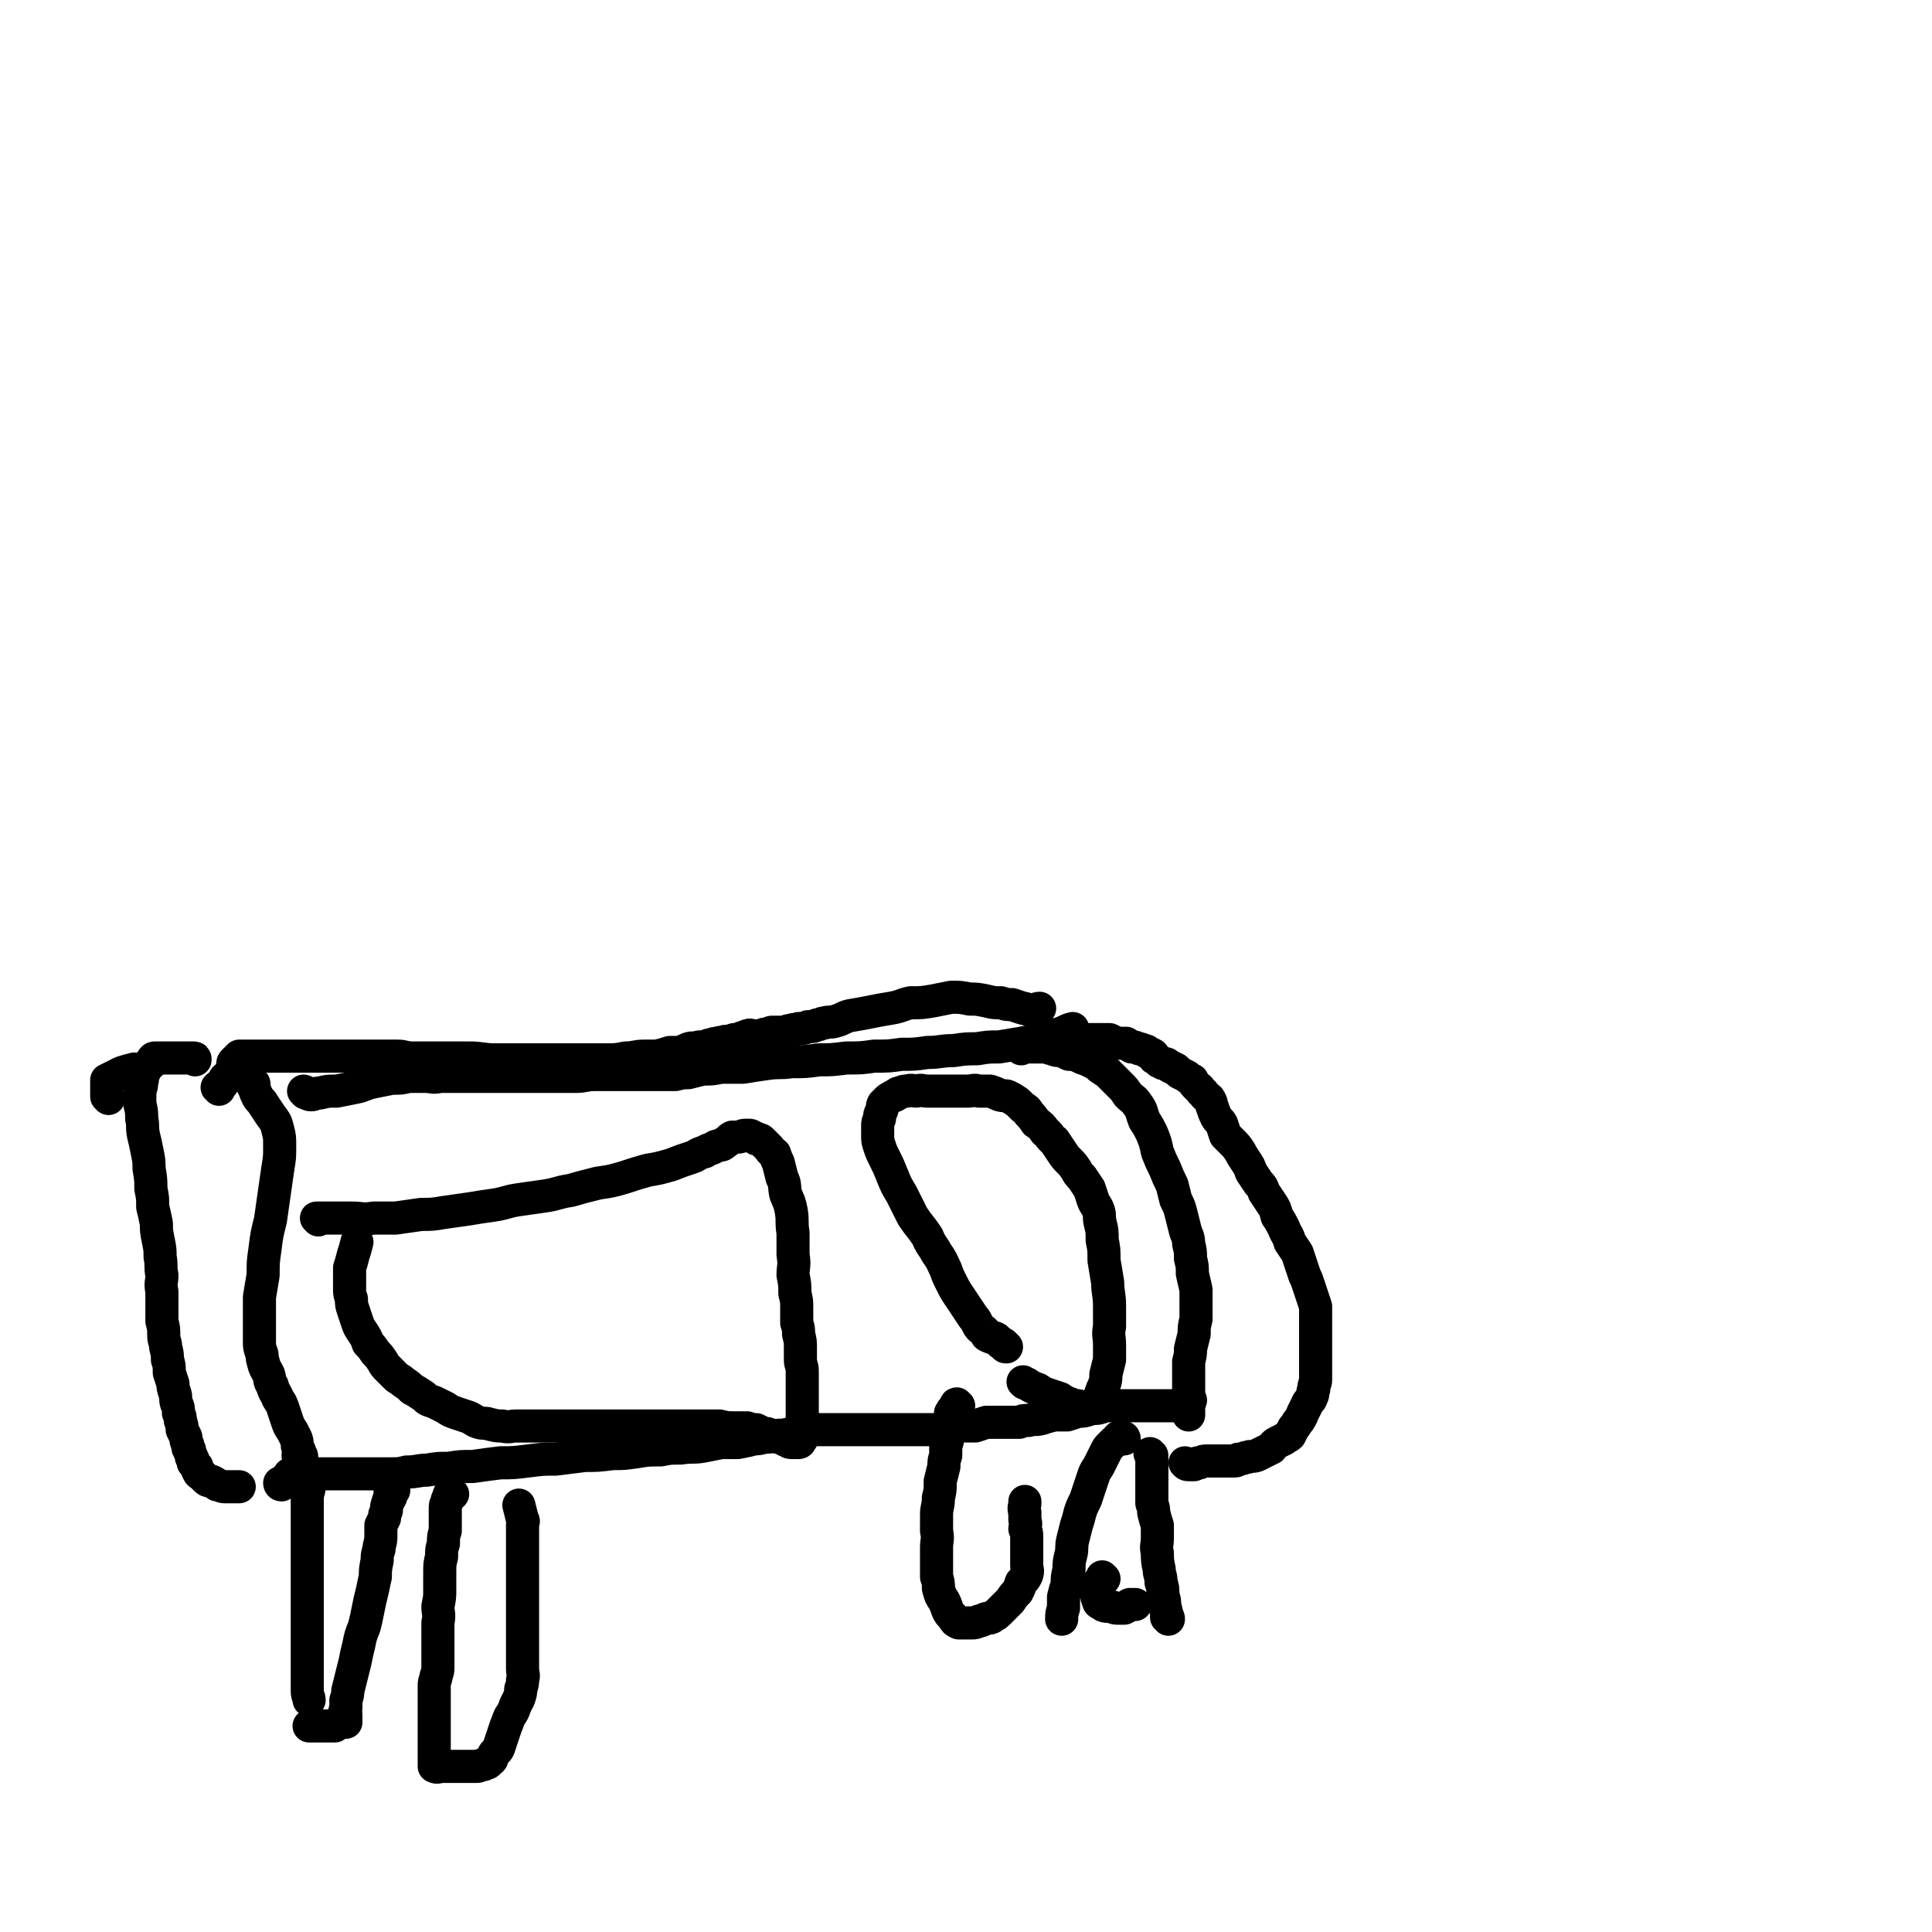 <svg viewBox='0 0 1050 1050' version='1.1' xmlns='http://www.w3.org/2000/svg' xmlns:xlink='http://www.w3.org/1999/xlink'><g fill='none' stroke='#000000' stroke-width='18' stroke-linecap='round' stroke-linejoin='round'><path d='M166,594c0,0 -1,-1 -1,-1 1,0 2,2 4,2 2,0 2,-1 5,-1 4,-1 4,-1 9,-1 5,-1 5,-1 10,-2 5,-1 5,-2 10,-3 5,-1 5,-1 10,-2 5,0 5,0 9,-1 4,0 4,0 9,0 4,0 4,1 8,0 4,0 4,0 8,0 4,0 4,0 8,0 5,0 5,0 10,0 4,0 4,0 9,0 5,0 5,0 10,0 4,0 4,0 9,0 4,0 4,0 9,0 5,0 5,0 11,0 5,0 5,-1 10,-1 5,0 5,0 11,0 5,0 5,0 10,0 2,0 2,0 3,0 2,0 2,0 4,0 1,0 1,0 3,0 2,0 2,0 3,0 3,0 3,0 5,0 3,0 3,0 5,0 4,-1 4,-1 7,-1 4,-1 4,-1 8,-2 5,0 5,0 10,-1 6,0 6,0 12,0 6,-1 6,-1 13,-2 7,-1 7,0 13,-1 8,0 8,0 15,-1 7,0 7,0 15,-1 8,0 8,0 15,-1 8,0 8,0 15,-1 7,0 7,0 14,-1 7,0 7,-1 14,-1 7,-1 7,-1 13,-1 6,-1 6,-1 12,-1 6,-1 6,-1 12,-2 5,-1 5,-1 10,-2 5,-1 5,-1 10,-3 4,-1 4,-2 8,-3 '/><path d='M153,807c0,0 -1,0 -1,-1 1,0 2,0 2,-1 1,-1 1,-1 1,-1 1,-1 1,-1 2,-1 0,-1 0,-2 1,-2 0,0 0,1 1,1 2,-1 2,-1 4,-1 2,0 2,0 4,0 3,0 3,0 6,0 4,0 4,0 7,0 4,0 4,0 7,0 4,0 4,0 8,0 4,0 4,0 8,0 4,0 4,0 9,0 5,0 5,0 9,-1 6,0 6,-1 11,-1 6,-1 6,-1 12,-1 6,-1 6,-1 13,-1 7,-1 7,-1 15,-2 7,0 7,0 15,-1 8,-1 8,-1 15,-1 8,-1 8,-1 16,-2 7,0 7,0 15,-1 6,0 6,0 13,-1 6,-1 6,-1 13,-1 5,-1 5,-1 11,-1 6,-1 6,0 12,-1 5,-1 5,-1 10,-2 5,0 5,0 9,0 5,-1 5,-1 9,-2 4,0 4,-1 8,-1 4,-1 4,-1 8,-1 4,-1 4,-1 7,-1 3,-1 3,-1 7,-2 3,0 3,0 7,0 3,0 3,0 7,0 3,0 3,0 6,0 2,0 2,0 5,0 3,0 3,0 6,0 3,0 3,0 6,0 3,0 3,0 6,0 3,0 3,0 5,0 3,0 3,0 6,0 2,0 2,0 5,0 2,0 2,0 4,0 3,0 3,0 6,0 2,0 2,-1 4,-1 3,0 3,0 6,-1 3,0 3,0 5,0 3,0 3,0 6,0 3,-1 3,-1 6,-2 3,0 3,0 6,0 3,0 3,0 6,0 3,0 3,0 6,0 2,-1 2,-1 5,-1 3,-1 3,0 7,-1 3,-1 3,-1 7,-2 3,0 3,0 7,0 3,-1 3,-1 6,-2 3,0 3,0 6,-1 3,-1 3,0 6,-1 3,-1 3,-1 6,-1 2,-1 2,0 5,0 3,0 3,0 6,0 2,0 2,0 4,0 2,0 2,0 5,0 1,0 1,0 3,0 2,0 2,0 4,0 1,0 1,0 2,0 1,0 1,0 2,0 1,0 1,0 2,0 1,0 1,0 1,0 1,0 1,0 2,0 0,0 0,0 1,0 0,0 0,0 1,0 0,0 0,0 1,0 1,0 1,0 2,0 1,-1 1,-2 2,-3 '/><path d='M555,570c0,-1 -1,-1 -1,-1 0,-1 1,0 2,0 0,0 0,0 1,0 1,0 1,0 2,0 1,0 1,0 3,0 1,0 1,0 3,0 1,0 1,0 2,0 3,0 3,1 5,1 2,1 2,1 5,1 2,1 2,1 4,2 2,0 3,0 5,1 2,1 2,1 5,2 2,1 2,1 4,2 2,1 2,2 4,3 1,1 2,1 3,2 2,2 2,2 4,4 1,1 1,1 3,3 2,2 2,2 4,5 3,3 3,2 5,5 3,4 2,4 4,9 2,3 2,3 4,7 2,5 2,5 3,10 2,5 2,5 4,9 2,5 2,5 4,9 1,4 1,4 2,8 2,4 2,4 3,8 1,4 1,4 2,8 1,4 2,4 2,8 1,4 1,4 1,8 1,4 1,4 1,8 1,5 1,4 2,9 0,4 0,4 0,8 0,4 0,4 0,8 -1,4 -1,4 -1,8 -1,4 -1,4 -2,8 0,3 0,3 -1,7 0,3 0,3 0,6 0,3 0,3 0,6 0,2 0,2 0,5 0,2 0,2 0,4 0,2 0,2 0,4 0,2 0,2 0,4 0,0 0,0 0,0 '/><path d='M138,589c-1,0 -1,-1 -1,-1 0,1 0,2 1,3 1,3 1,3 2,5 1,2 2,2 3,4 2,3 2,3 4,6 3,4 3,4 4,8 1,4 1,4 1,9 0,6 0,6 -1,12 -1,7 -1,7 -2,14 -1,7 -1,7 -2,14 -2,8 -2,8 -3,16 -1,7 -1,7 -1,14 -1,6 -1,6 -2,12 0,5 0,5 0,9 0,5 0,5 0,9 0,3 0,3 0,6 0,3 0,3 1,6 1,2 0,2 1,5 1,4 1,3 3,7 1,3 0,3 2,6 1,4 2,4 3,7 2,3 2,3 3,6 1,3 1,3 2,6 1,3 1,3 3,6 1,2 1,2 2,4 1,3 0,3 1,5 1,2 1,2 1,3 1,1 1,1 1,3 '/><path d='M163,792c0,0 -1,-1 -1,-1 1,3 2,4 3,8 1,2 1,2 1,4 1,2 1,2 2,5 0,3 -1,3 -1,6 0,3 0,3 0,6 0,3 0,3 0,7 0,3 0,3 0,7 0,4 0,4 0,8 0,5 0,5 0,10 0,4 0,4 0,9 0,4 0,4 0,9 0,5 0,5 0,10 0,4 0,4 0,8 0,5 0,5 0,9 0,4 0,4 0,8 0,4 0,4 0,8 0,3 0,3 0,6 0,3 1,3 1,5 '/><path d='M214,810c0,-1 -1,-2 -1,-1 0,0 0,0 -1,1 0,1 0,1 0,2 0,0 0,0 0,1 0,0 1,0 0,1 0,1 -1,1 -1,2 -1,3 -1,3 -1,5 -1,2 -1,2 -1,4 -1,2 -1,2 -2,4 0,3 0,3 0,6 0,4 -1,4 -1,7 -1,3 -1,3 -1,6 -1,5 -1,5 -1,9 -1,4 -1,5 -2,9 -1,4 -1,4 -2,9 -1,5 -1,5 -2,9 -2,5 -2,5 -3,10 -1,4 -1,4 -2,9 -1,4 -1,4 -2,8 -1,4 -1,4 -2,8 0,2 0,2 -1,5 0,2 0,2 0,4 -1,2 0,2 0,4 0,1 0,1 0,1 0,1 0,1 0,1 0,1 0,1 0,2 -1,0 -1,0 -2,0 0,0 0,0 -1,0 0,0 0,0 -1,0 -1,0 0,1 -1,1 0,1 -1,0 -1,1 -1,0 -1,0 -2,0 -1,0 -1,0 -2,0 -2,0 -2,0 -3,0 -1,0 -1,0 -2,0 -1,0 -1,0 -2,0 -1,0 -1,0 -2,0 -1,0 -1,0 -1,0 '/><path d='M611,782c0,0 0,-1 -1,-1 -1,0 -1,0 -2,0 0,0 0,0 0,0 0,0 0,0 0,0 -1,1 -1,1 -1,2 -1,0 -1,0 -2,1 -1,1 -1,1 -2,2 -1,1 -1,1 -2,3 -1,2 -1,2 -2,4 -1,2 -1,2 -2,4 -2,3 -2,3 -3,6 -1,3 -1,3 -2,6 -1,3 -1,3 -2,6 -2,4 -2,4 -3,7 -1,4 -1,4 -2,7 -1,4 -1,4 -2,8 -1,4 0,4 -1,8 -1,4 -1,4 -1,8 -1,4 -1,4 -1,8 -1,3 -1,3 -2,7 0,3 0,3 0,6 -1,3 -1,3 -1,6 '/><path d='M626,791c0,0 -1,-1 -1,-1 0,0 1,1 1,3 0,0 0,0 0,1 0,2 0,2 0,4 0,2 0,2 0,4 0,2 0,2 0,4 0,2 0,2 0,5 0,3 0,3 0,6 1,3 1,3 1,5 1,4 1,4 2,7 0,3 0,3 0,7 0,4 -1,4 0,8 0,4 0,4 1,9 0,3 1,3 1,7 1,3 1,3 1,7 1,3 1,3 1,6 1,3 1,3 1,6 1,0 1,0 1,1 '/><path d='M600,858c0,0 -1,-1 -1,-1 0,0 0,1 0,1 0,1 -1,0 -1,1 -1,1 -1,1 -2,3 0,1 0,2 0,3 0,3 0,3 1,5 0,1 0,1 2,2 1,1 2,1 3,1 3,0 3,1 5,1 2,0 2,0 4,0 2,-1 2,-1 3,-2 1,0 2,0 3,0 0,0 0,0 0,0 '/><path d='M119,592c0,-1 -1,-1 -1,-1 1,-1 1,-1 3,-2 0,-1 0,-1 1,-2 0,-1 0,-1 1,-1 0,-1 1,-1 1,-1 1,-1 1,-1 1,-1 1,-2 1,-2 1,-3 0,-1 1,-1 1,-1 0,-1 0,-1 0,-2 0,0 -1,0 0,-1 0,0 0,0 1,-1 1,0 1,-1 1,-1 1,-1 1,-1 1,-1 1,0 1,0 2,0 3,0 3,0 5,0 3,0 3,0 7,0 5,0 5,0 11,0 6,0 6,0 12,0 6,0 6,0 12,0 5,0 5,0 11,0 4,0 4,0 9,0 5,0 5,0 9,0 4,0 4,0 8,0 4,0 4,1 8,1 5,0 5,0 9,0 6,0 6,0 11,0 6,0 6,0 11,0 7,0 7,1 14,1 8,0 8,0 16,0 8,0 8,0 16,0 7,0 7,0 15,0 7,0 7,0 13,0 6,0 6,0 11,-1 5,0 5,-1 10,-1 3,0 3,0 7,0 4,-1 4,-1 7,-2 3,0 3,0 5,0 3,-1 3,-1 5,-2 3,-1 3,0 6,-1 3,0 3,0 5,-1 2,0 2,-1 5,-1 2,-1 2,0 4,-1 2,0 2,0 5,-1 2,0 2,0 4,-1 2,0 2,-1 3,-1 2,-1 2,0 4,0 2,0 2,0 4,0 1,-1 1,-1 3,-1 2,-1 2,-1 3,-1 3,0 3,0 5,0 3,0 2,-1 5,-1 2,-1 2,0 4,-1 3,0 3,0 5,-1 3,0 3,0 5,-1 2,0 2,-1 4,-1 3,-1 3,0 6,-1 4,-1 4,-2 8,-3 6,-1 6,-1 11,-2 5,-1 5,-1 11,-2 6,-1 6,-2 11,-3 6,0 6,0 12,-1 5,-1 5,-1 10,-2 5,0 5,0 10,1 4,0 4,0 9,1 4,1 4,1 8,1 3,1 3,1 6,1 3,1 3,1 6,2 2,0 2,1 5,1 2,0 2,-1 4,-1 '/><path d='M568,563c0,0 -2,-1 -1,-1 0,1 1,2 2,2 2,0 3,0 5,0 3,0 3,0 5,0 3,0 3,1 6,1 3,0 3,0 6,0 3,0 3,0 6,0 3,0 3,0 6,0 2,1 2,1 4,2 2,0 2,0 5,0 2,1 1,1 3,2 2,0 2,0 4,1 1,0 1,0 3,1 1,0 1,0 2,1 1,1 1,0 2,1 1,0 1,1 1,1 0,1 0,1 1,1 1,1 1,1 2,2 1,0 1,0 2,1 2,0 2,0 3,1 1,1 1,1 2,1 1,1 1,1 2,1 1,1 1,1 2,2 2,1 2,1 4,2 1,1 1,1 3,2 1,2 1,2 3,4 2,1 1,2 3,3 1,2 2,2 3,3 2,3 1,3 2,5 1,3 1,3 2,5 1,2 2,2 3,4 1,3 1,3 2,6 2,2 2,2 4,4 2,2 2,2 4,5 1,2 1,2 3,5 2,3 2,3 3,6 2,3 2,3 4,6 2,2 2,2 3,5 2,3 2,3 4,6 2,3 2,3 3,7 2,3 2,3 4,7 1,3 2,3 3,7 2,3 2,3 4,6 1,3 1,3 2,6 1,3 1,3 2,6 1,2 1,2 2,5 1,3 1,3 2,6 1,3 1,3 2,6 0,3 0,3 0,6 0,3 0,3 0,6 0,2 0,2 0,5 0,3 0,3 0,6 0,3 0,3 0,6 0,3 0,3 0,6 0,2 0,2 0,5 0,2 -1,2 -1,5 -1,2 0,2 -1,4 -1,3 -2,2 -3,5 -1,2 -1,2 -2,4 -1,3 -1,2 -2,4 -2,2 -1,2 -3,4 -1,2 -1,2 -2,4 -1,1 -2,1 -3,2 -2,1 -2,1 -4,2 -2,1 -2,2 -3,3 -2,1 -2,1 -4,2 -2,1 -2,1 -4,2 -3,1 -3,0 -5,1 -2,0 -2,1 -5,1 -1,1 -1,1 -3,1 -2,0 -2,0 -4,0 -2,0 -2,0 -3,0 -2,0 -2,0 -4,0 -2,0 -2,0 -3,0 -2,0 -2,0 -4,1 -2,0 -2,0 -3,1 -2,0 -2,0 -3,0 -1,0 -1,0 -2,-1 '/><path d='M547,732c-1,0 -1,0 -1,-1 -1,-1 -1,-1 -2,-1 -1,-1 -1,-1 -2,-2 -1,-1 -1,-1 -3,-1 -1,-1 -1,0 -2,-1 -1,0 -1,-1 -1,-1 -1,-2 -2,-2 -3,-3 -1,-1 -1,-1 -2,-3 -1,-2 -1,-2 -2,-3 -2,-3 -2,-3 -4,-6 -2,-3 -2,-3 -4,-6 -2,-3 -2,-3 -4,-7 -2,-4 -2,-4 -3,-7 -2,-4 -2,-5 -5,-9 -2,-4 -3,-4 -5,-9 -4,-6 -4,-5 -8,-11 -3,-6 -3,-6 -6,-12 -3,-5 -3,-5 -5,-10 -2,-5 -2,-5 -4,-9 -2,-4 -2,-4 -3,-7 -1,-3 -1,-3 -1,-6 0,-2 0,-2 0,-5 0,-2 0,-2 1,-4 0,-2 0,-2 1,-4 1,-2 0,-2 1,-4 1,-1 1,-1 2,-2 1,-1 1,-1 3,-2 1,-1 1,0 2,-1 1,-1 1,-1 2,-1 2,-1 2,-1 4,-1 3,-1 3,0 5,0 3,-1 3,0 6,0 4,0 4,0 8,0 3,0 3,0 7,0 3,0 3,0 7,0 3,0 3,-1 6,0 3,0 3,0 6,0 3,1 3,1 5,2 3,1 3,0 5,1 2,1 2,1 5,3 1,1 1,1 3,3 2,1 2,1 3,3 2,2 2,2 4,5 3,2 3,2 5,5 3,2 2,3 5,5 2,3 2,3 4,6 2,3 2,3 4,5 2,2 2,2 4,5 1,2 1,2 3,4 2,3 2,3 4,6 1,3 1,3 2,6 1,3 2,3 3,6 1,3 0,3 1,7 1,4 1,4 1,9 1,5 1,5 1,11 1,6 1,6 2,12 0,6 1,6 1,13 0,5 0,5 0,11 -1,5 0,5 0,10 0,4 0,4 0,8 -1,4 -1,4 -2,8 0,3 0,3 -1,6 -1,2 -1,2 -2,5 -1,2 0,2 -2,4 -1,1 -1,1 -2,2 -2,1 -2,1 -3,1 -2,0 -3,0 -5,-1 -2,0 -2,0 -4,-1 -3,-1 -3,-1 -6,-3 -3,-1 -3,-1 -6,-2 -3,-1 -3,-1 -6,-3 -3,-1 -3,-1 -6,-3 -1,0 -1,0 -2,-1 '/><path d='M173,663c0,0 -1,-1 -1,-1 1,0 2,0 4,0 3,0 3,0 7,0 4,0 4,0 8,0 6,0 6,1 12,0 6,0 6,0 12,0 7,-1 7,-1 14,-2 6,0 6,0 12,-1 7,-1 7,-1 14,-2 6,-1 6,-1 13,-2 7,-1 7,-2 14,-3 7,-1 7,-1 14,-2 7,-1 7,-2 14,-3 7,-2 7,-2 15,-4 7,-1 7,-1 14,-3 6,-2 6,-2 13,-4 6,-1 6,-1 13,-3 5,-2 5,-2 11,-4 3,-1 3,-2 7,-3 3,-2 3,-1 6,-3 3,-1 3,0 5,-2 2,-1 2,-2 4,-3 1,0 2,0 3,0 2,0 2,-1 4,-1 1,0 1,0 2,0 1,0 1,0 2,1 1,0 1,0 2,1 1,0 2,0 3,1 1,1 1,1 2,2 1,1 1,1 2,2 1,2 2,2 3,3 1,3 1,3 2,5 1,4 1,4 2,8 2,4 1,4 2,9 2,5 2,4 3,9 1,6 0,6 1,12 0,6 0,6 0,12 1,6 0,6 0,11 1,5 1,5 1,10 1,4 1,4 1,8 0,4 0,4 0,8 1,3 1,3 1,6 1,4 1,4 1,8 0,3 0,3 0,6 0,3 1,3 1,6 0,3 0,3 0,5 0,3 0,3 0,6 0,3 0,3 0,6 0,2 0,2 0,5 0,2 0,2 0,4 0,2 0,2 0,4 0,2 0,2 0,3 0,1 0,1 0,2 0,2 0,2 -1,3 0,0 0,1 -1,1 0,0 -1,0 -1,0 -1,0 -1,0 -1,0 -1,0 -1,0 -1,0 -2,0 -2,0 -3,-1 -1,0 -1,0 -2,-1 -2,0 -2,-1 -4,-1 -1,-1 -1,-1 -3,-1 -2,-1 -2,-1 -4,-1 -2,-1 -2,-1 -4,-2 -2,0 -2,0 -5,-1 -4,0 -4,0 -7,0 -4,0 -4,0 -8,-1 -4,0 -4,0 -9,0 -5,0 -5,0 -11,0 -5,0 -5,0 -11,0 -6,0 -6,0 -12,0 -6,0 -6,0 -12,0 -5,0 -5,0 -11,0 -5,0 -5,0 -10,0 -4,0 -4,0 -9,0 -4,0 -4,0 -9,0 -4,0 -4,0 -8,0 -4,0 -4,0 -8,0 -4,0 -4,1 -8,0 -3,0 -3,0 -7,-1 -3,-1 -3,0 -6,-1 -3,-1 -3,-2 -6,-3 -3,-1 -3,-1 -6,-2 -3,-1 -3,-1 -6,-3 -2,-1 -2,-1 -4,-2 -2,-1 -2,-1 -5,-2 -2,-1 -2,-2 -4,-3 -3,-2 -3,-2 -5,-3 -2,-2 -2,-2 -5,-4 -2,-2 -2,-1 -4,-3 -2,-2 -2,-2 -4,-4 -2,-2 -2,-2 -3,-4 -2,-3 -2,-3 -4,-5 -2,-3 -2,-3 -4,-5 -1,-3 -1,-3 -3,-6 -2,-3 -2,-3 -3,-6 -1,-3 -1,-3 -2,-6 -1,-3 -1,-3 -1,-6 -1,-3 -1,-3 -1,-5 0,-3 0,-3 0,-6 0,-3 0,-3 0,-6 1,-3 1,-3 2,-7 1,-3 1,-3 2,-7 '/><path d='M106,576c0,-1 0,-1 -1,-1 0,0 0,0 -1,0 -1,0 -1,0 -1,0 -1,0 -1,0 -2,0 0,0 0,0 0,0 -1,0 -1,0 -2,0 0,0 0,0 -1,0 0,0 0,0 -1,0 -1,0 -1,0 -1,0 -1,0 -1,0 -1,0 -1,0 -1,0 -2,0 -1,0 -1,0 -2,0 -1,0 -1,0 -2,0 -1,0 -1,0 -3,0 -1,0 -1,0 -2,0 -1,0 -1,1 -2,2 0,0 0,0 0,1 -1,1 -2,1 -3,2 0,2 0,2 -1,3 -1,2 0,3 -1,5 0,2 0,2 -1,5 0,3 0,3 0,7 1,4 1,4 1,8 1,4 0,4 1,9 1,4 1,4 2,9 1,5 1,5 1,9 1,6 1,6 1,11 1,5 1,5 1,10 1,4 1,4 2,9 0,4 0,4 1,9 1,5 1,5 1,9 1,5 0,5 1,10 0,4 -1,4 0,9 0,4 0,4 0,8 0,4 0,4 0,8 1,4 1,4 1,8 0,3 1,3 1,6 1,4 1,4 1,7 1,3 1,3 1,7 1,3 1,3 2,6 0,2 0,2 1,5 1,3 0,3 1,6 1,2 1,2 1,5 1,2 1,2 1,4 1,3 1,3 1,5 1,2 1,2 2,4 0,2 0,2 1,4 0,2 0,2 1,3 0,2 1,2 1,4 1,1 1,1 1,3 1,1 1,1 2,2 0,1 0,2 1,3 0,1 1,1 2,2 1,1 1,1 2,2 1,1 2,1 3,1 2,1 2,1 3,2 2,0 2,1 4,1 0,0 0,0 1,0 2,0 2,0 3,0 1,0 1,0 2,0 1,0 1,0 2,0 '/><path d='M59,597c0,0 -1,-1 -1,-1 0,-1 0,-1 0,-1 0,-1 0,-1 0,-2 0,0 0,0 0,-1 0,0 0,0 0,-1 0,0 0,0 0,-1 0,-1 0,-1 0,-1 0,-1 0,-1 0,-2 2,-1 2,-1 4,-2 2,-1 2,-1 4,-2 3,-1 3,-1 7,-2 '/><path d='M246,812c0,0 -1,-1 -1,-1 -1,1 -1,1 -1,3 -1,1 -1,1 -1,2 -1,2 -1,2 -1,4 0,3 0,3 0,6 0,3 0,3 0,6 -1,3 -1,3 -1,7 -1,3 -1,3 -1,7 -1,4 -1,4 -1,9 0,4 0,4 0,9 0,4 0,4 -1,9 0,4 1,4 0,9 0,5 0,5 0,10 0,3 0,3 0,7 0,3 0,3 0,7 0,2 0,2 -1,5 0,2 -1,2 -1,5 0,2 0,2 0,4 0,3 0,3 0,5 0,3 0,3 0,6 0,3 0,3 0,6 0,3 0,3 0,6 0,2 0,2 0,4 0,2 0,2 0,4 0,2 0,2 0,3 0,1 0,1 0,2 0,1 0,1 0,2 0,1 0,1 0,1 0,1 0,1 0,1 2,1 2,0 4,0 1,0 1,0 2,0 2,0 2,0 3,0 2,0 2,0 4,0 2,0 2,0 3,0 2,0 2,0 4,0 1,0 2,0 3,0 2,0 2,-1 4,-1 1,-1 2,0 3,-2 2,-1 1,-1 2,-3 1,-2 2,-2 3,-4 1,-3 1,-3 2,-6 1,-3 1,-3 2,-6 1,-2 1,-3 2,-5 2,-3 2,-3 3,-6 1,-2 1,-2 2,-4 1,-3 1,-3 1,-5 1,-3 1,-3 1,-5 1,-3 0,-3 0,-6 0,-2 0,-2 0,-5 0,-3 0,-3 0,-6 0,-3 0,-3 0,-7 0,-3 0,-3 0,-7 0,-4 0,-4 0,-8 0,-5 0,-5 0,-9 0,-4 0,-4 0,-7 0,-4 0,-4 0,-7 0,-4 0,-4 0,-7 0,-4 0,-4 0,-7 0,-3 0,-3 0,-5 0,-2 0,-2 0,-4 0,-1 1,-1 0,-2 -1,-4 -1,-4 -2,-8 '/><path d='M521,764c0,0 -1,-1 -1,-1 -1,0 0,1 -1,2 0,1 -1,1 -1,1 -1,1 -1,1 -1,2 -1,0 0,0 0,1 0,1 0,1 0,2 0,1 0,1 0,3 0,2 -1,2 -1,4 0,1 0,1 -1,3 0,2 0,2 -1,5 0,2 0,2 0,5 -1,3 -1,3 -1,6 -1,4 -1,4 -2,8 0,5 0,5 -1,9 0,5 -1,5 -1,9 0,5 0,5 0,9 1,5 0,5 0,9 0,4 0,4 0,8 0,4 0,4 0,8 1,3 1,3 1,6 1,4 1,4 3,7 1,2 1,2 2,5 1,2 1,2 3,4 1,2 1,2 3,3 2,0 2,0 4,0 1,0 1,0 3,0 2,0 2,0 4,-1 1,0 1,0 3,-1 2,-1 2,0 4,-1 1,-1 2,-1 3,-2 2,-2 2,-2 3,-3 2,-2 2,-2 4,-4 2,-3 2,-3 4,-5 1,-2 1,-2 2,-5 2,-2 2,-2 3,-4 1,-3 0,-3 0,-5 0,-3 0,-3 0,-6 0,-2 0,-2 0,-5 0,-2 0,-2 0,-5 0,-2 0,-2 -1,-4 0,-2 1,-2 0,-5 0,-2 0,-2 0,-4 -1,-3 0,-3 0,-5 0,0 0,0 0,-1 '/></g>
</svg>